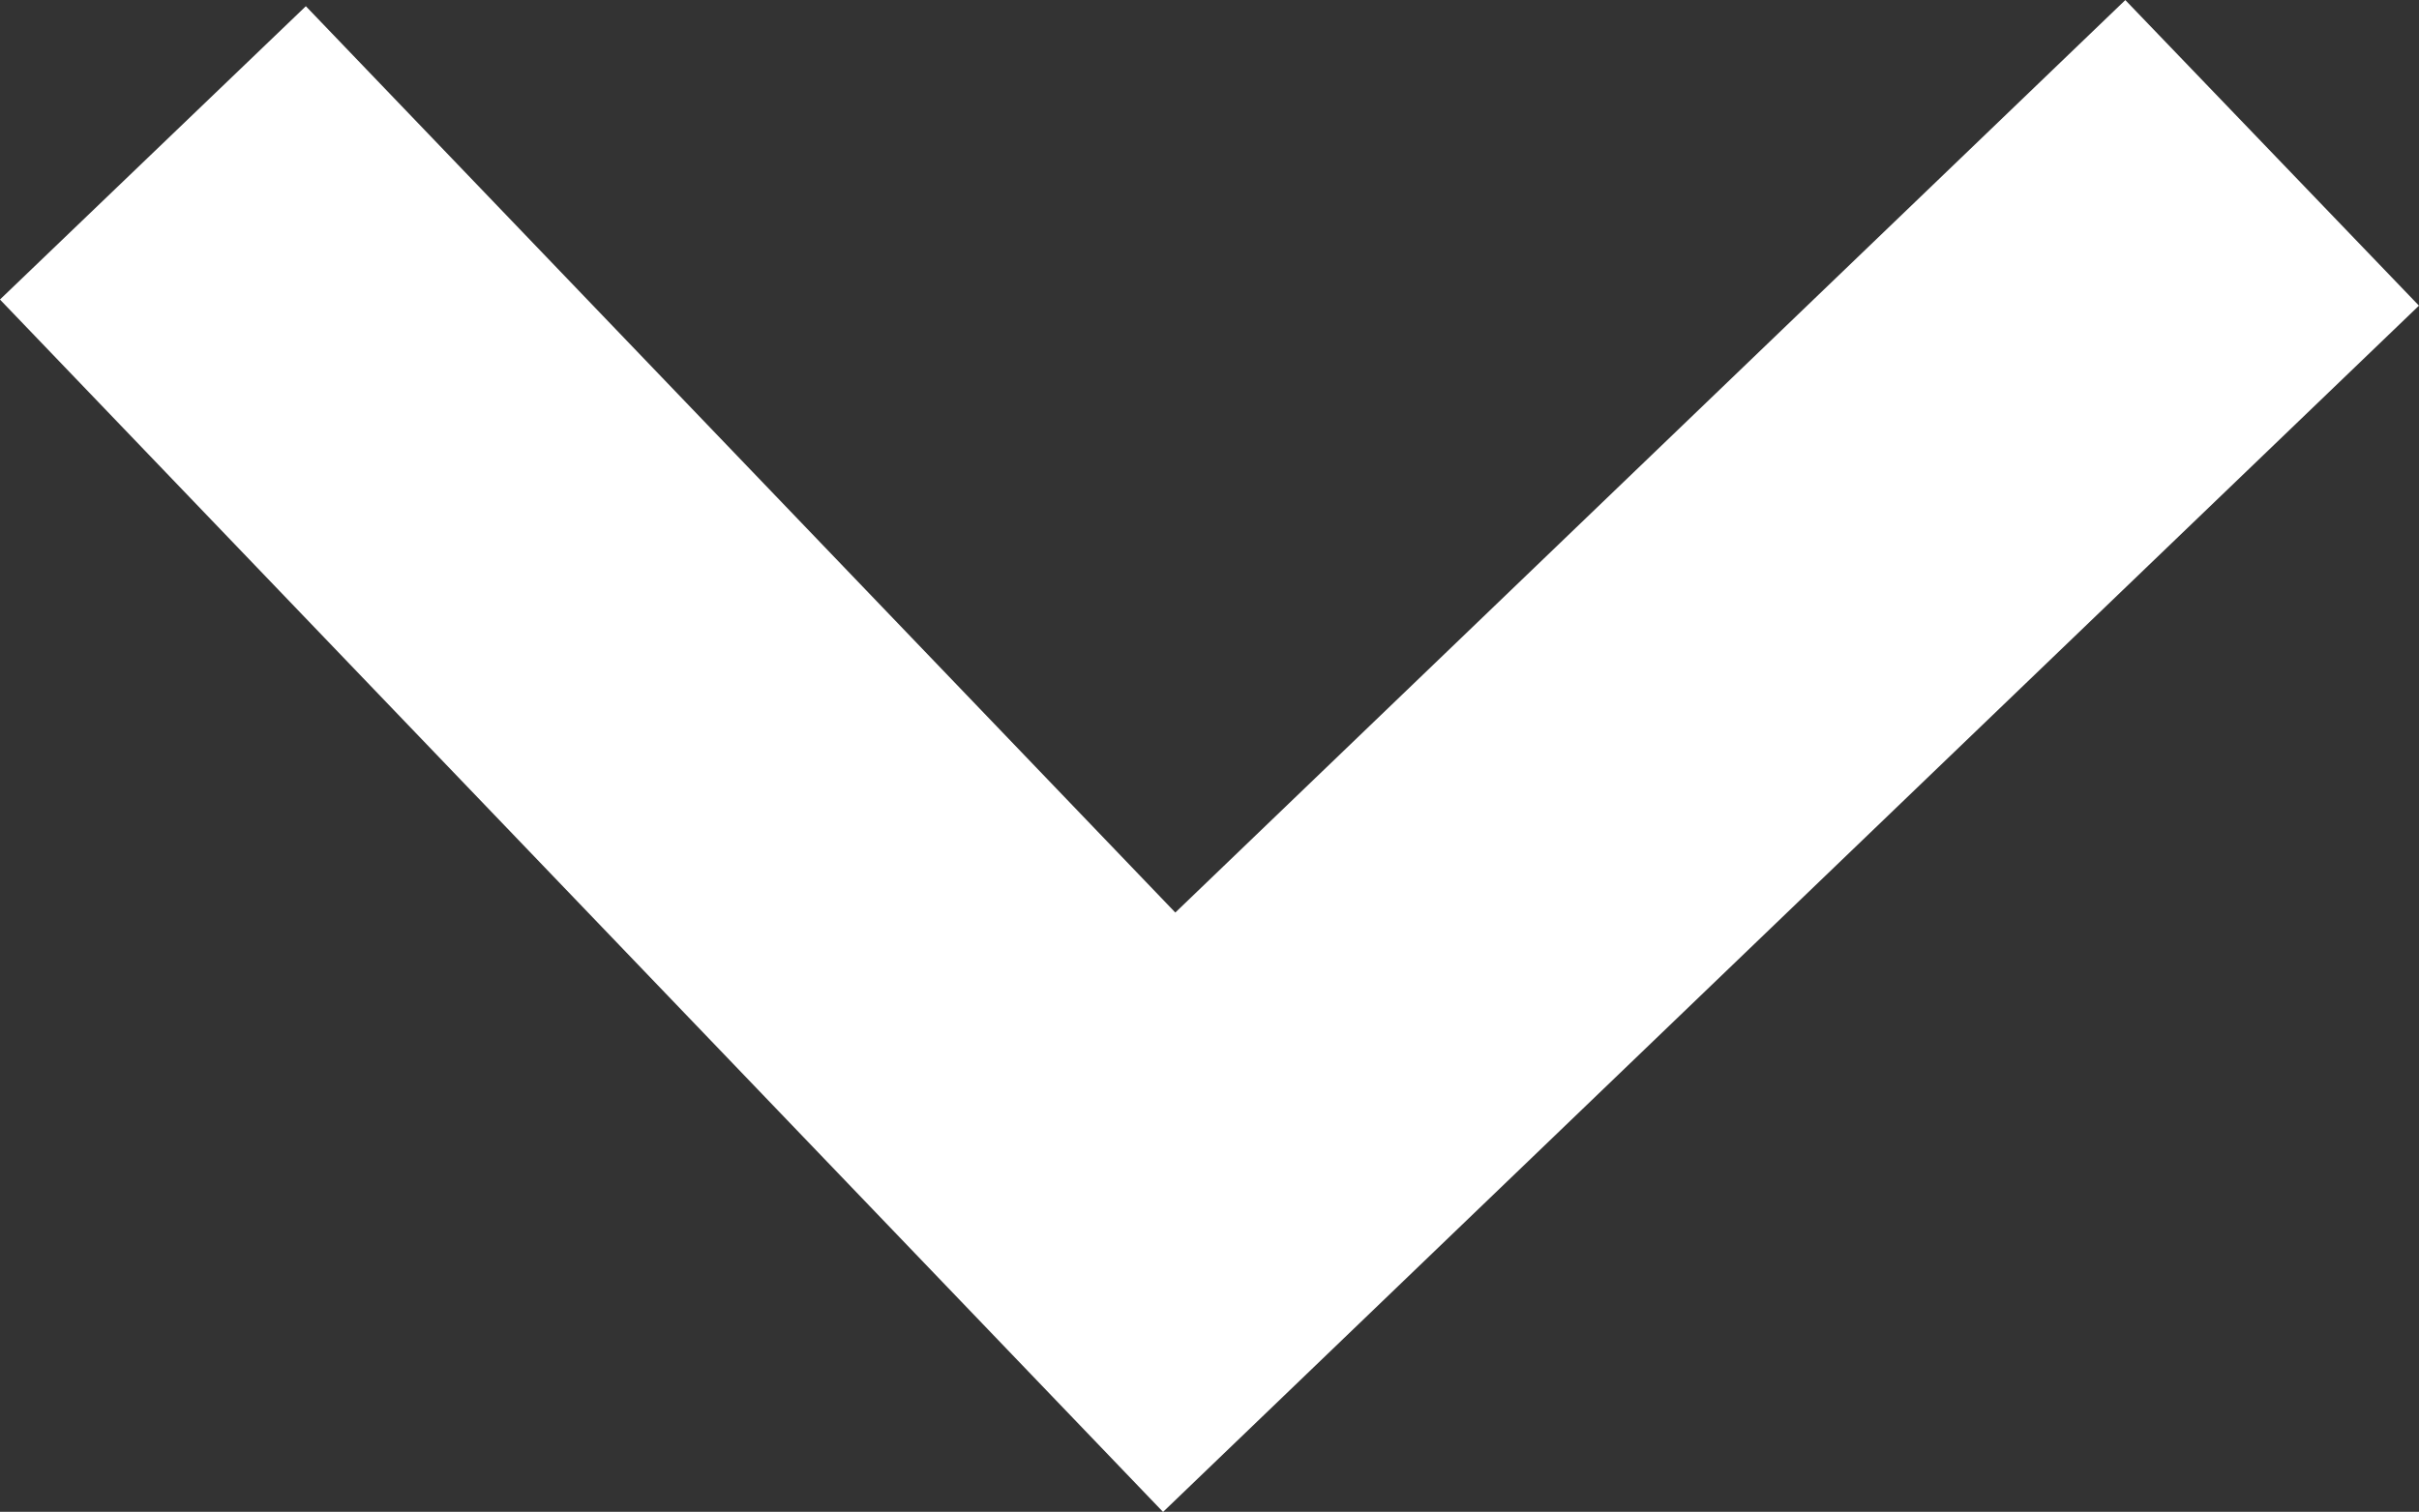 <svg xmlns="http://www.w3.org/2000/svg" width="22.829" height="14.271" viewBox="0 0 22.829 14.271">
  <rect x="0" y="0" width="22.829" height="14.271" fill="#333333" stroke="none"/>
  <path id="パス_558" data-name="パス 558" d="M1803.616,4362.342l10,10.409-10,9.591" transform="translate(4383.785 -1802.173) rotate(90)" fill="none" stroke="#fff" stroke-width="4"/>
</svg>
